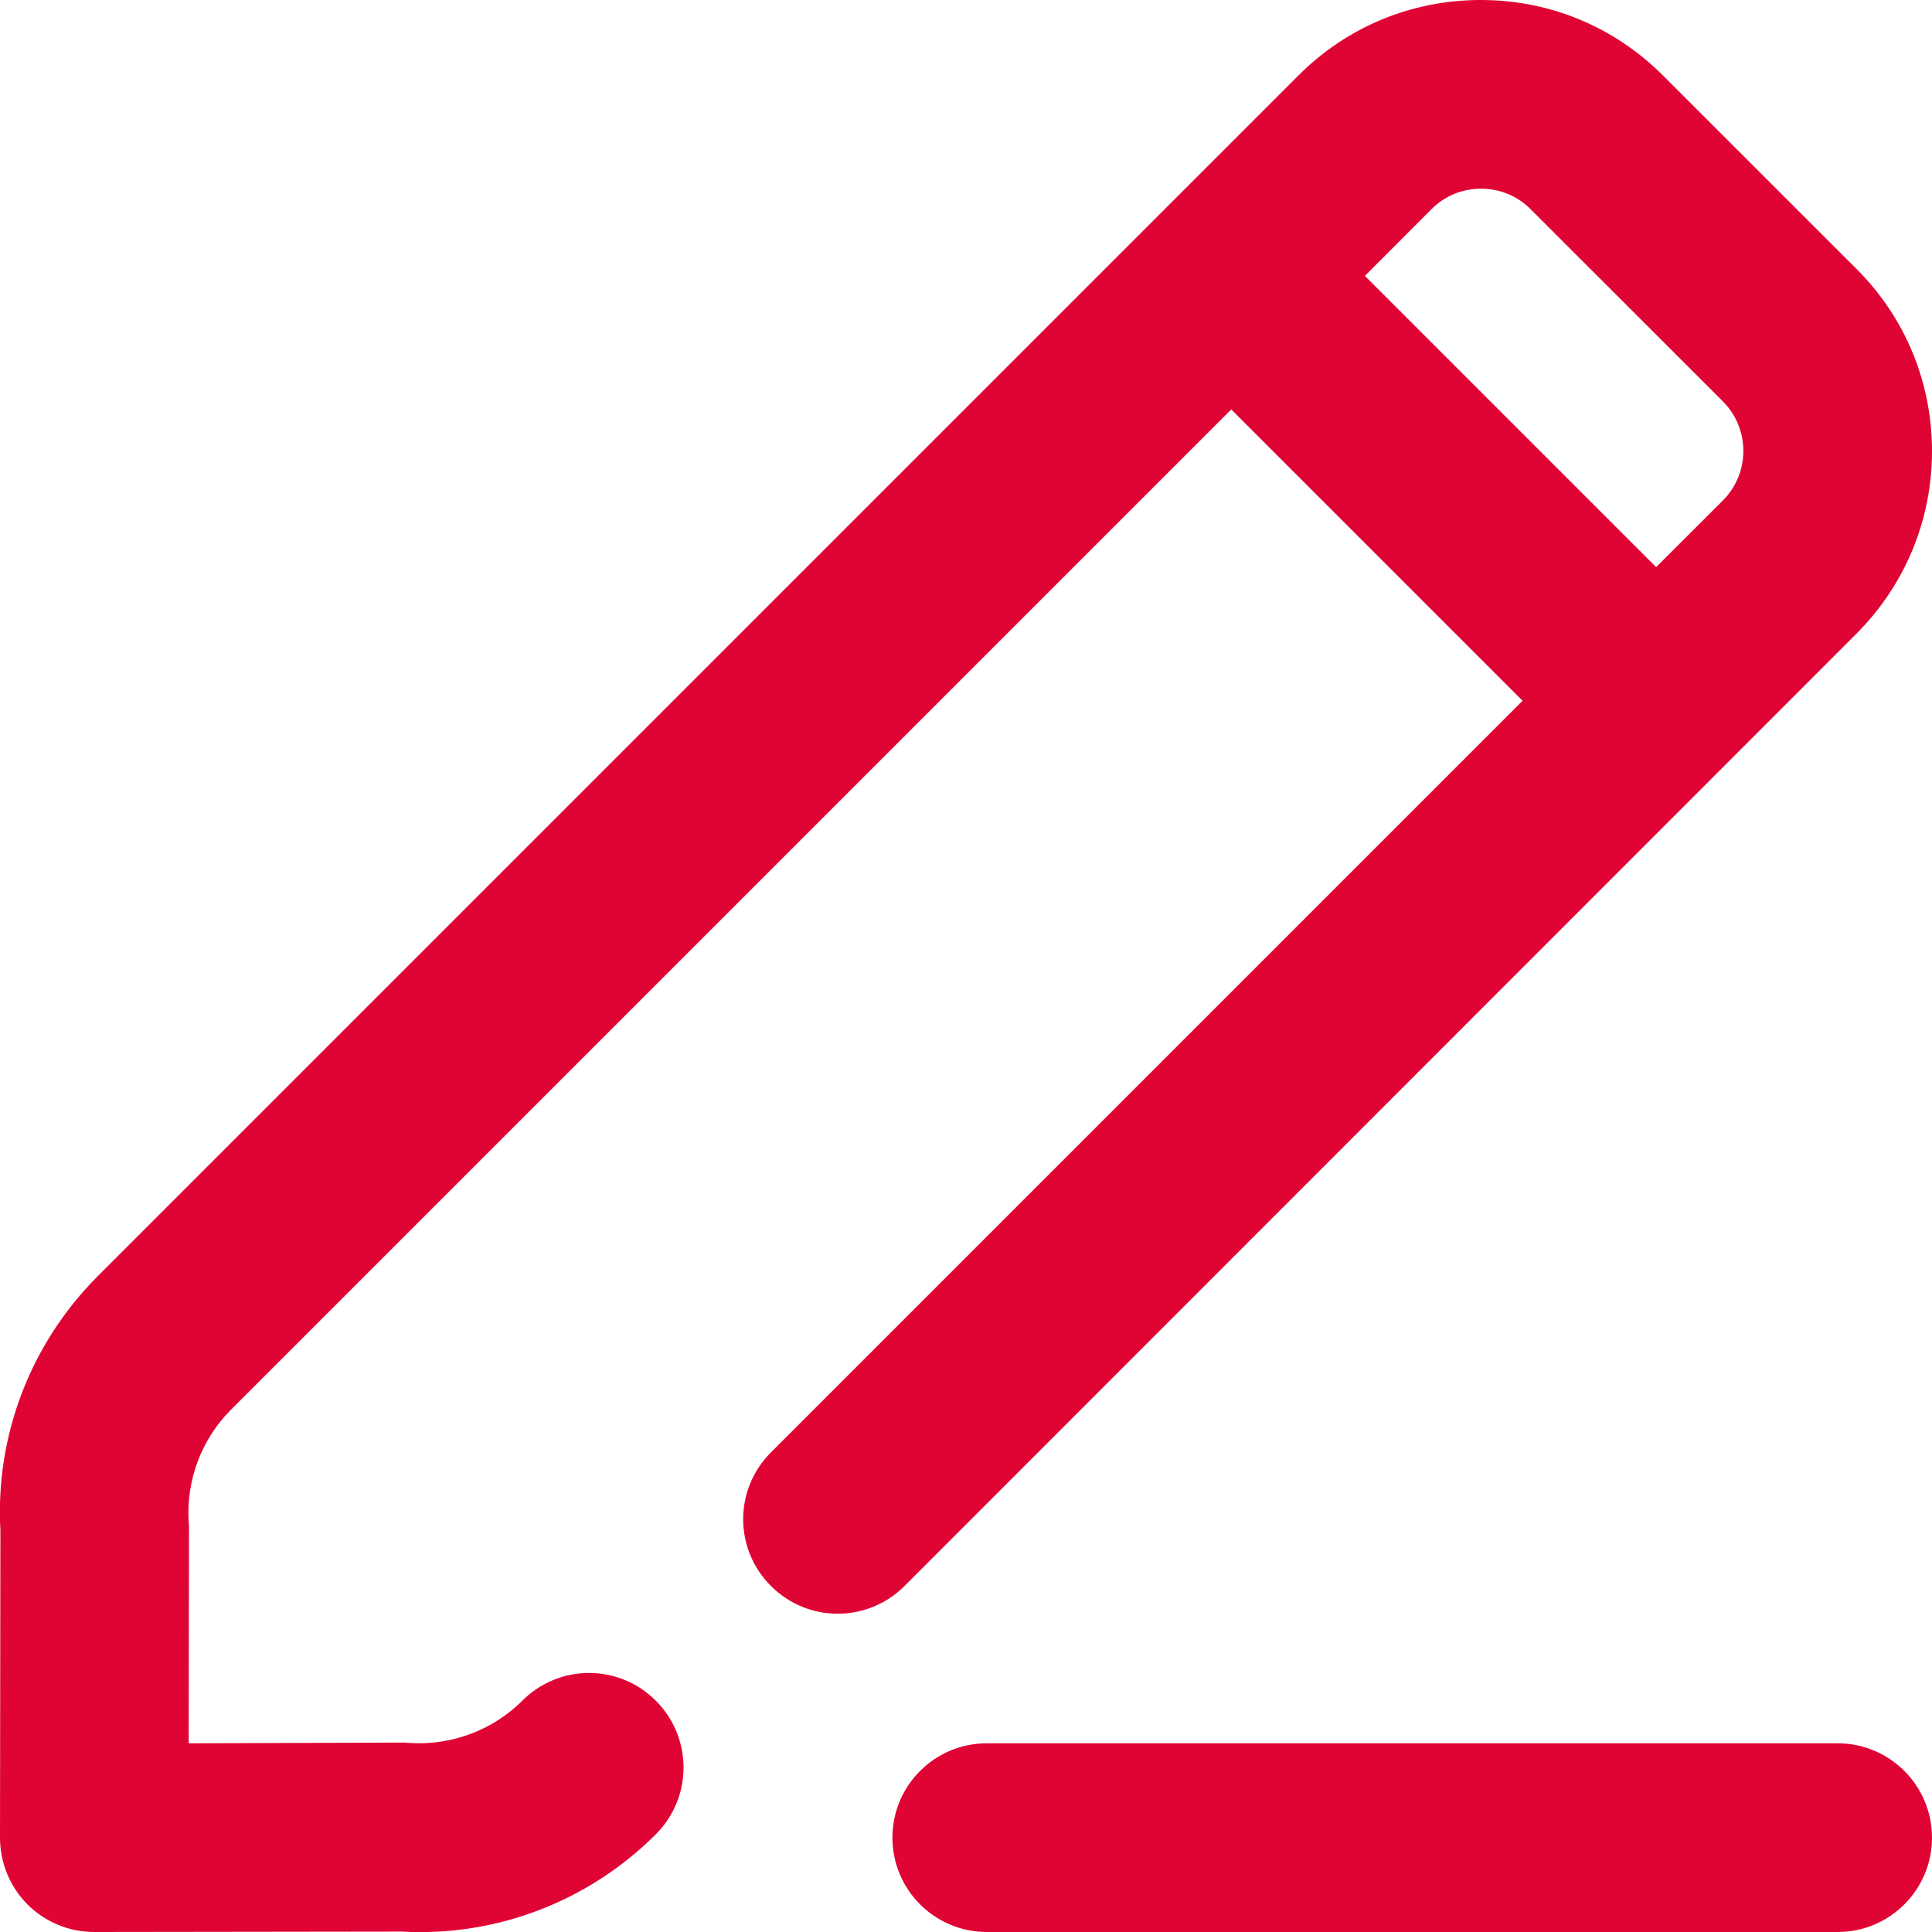 <svg width="24" height="24" viewBox="0 0 24 24" fill="none" xmlns="http://www.w3.org/2000/svg">
<g clip-path="url(#clip0_11_9593)">
<path d="M23.058 7.875C23.663 7.27 24 6.464 24 5.606C24 4.748 23.667 3.942 23.058 3.337L20.667 0.947C20.058 0.333 19.252 0 18.394 0C17.536 0 16.73 0.333 16.125 0.942L1.214 15.853C0.38 16.688 -0.061 17.836 0.005 19.012L1.46914e-05 22.828C1.46914e-05 23.137 0.122 23.438 0.342 23.658C0.563 23.878 0.858 24 1.172 24L4.988 23.995C6.164 24.061 7.313 23.62 8.147 22.786C8.606 22.327 8.606 21.586 8.147 21.127C7.688 20.667 6.947 20.667 6.488 21.127C6.122 21.492 5.611 21.684 5.095 21.652C5.072 21.652 5.044 21.647 5.02 21.647L2.344 21.656L2.348 18.98C2.348 18.956 2.348 18.928 2.344 18.905C2.311 18.389 2.503 17.878 2.869 17.512L15.295 5.086L18.914 8.705L9.577 18.042C9.117 18.502 9.117 19.242 9.577 19.702C10.036 20.161 10.777 20.161 11.236 19.702L23.058 7.875ZM16.955 3.427L17.784 2.597C17.948 2.433 18.164 2.344 18.398 2.344C18.628 2.344 18.849 2.433 19.012 2.597L21.403 4.987C21.741 5.325 21.741 5.878 21.403 6.216L20.573 7.045L16.955 3.427Z" fill="#E00434"/>
<path d="M22.828 21.656H12.258C11.611 21.656 11.086 22.181 11.086 22.828C11.086 23.475 11.611 24 12.258 24H22.828C23.475 24 24 23.475 24 22.828C24 22.181 23.475 21.656 22.828 21.656Z" fill="#E00434"/>
</g>
<defs>
<clipPath id="clip0_11_9593">
<rect width="24" height="24" fill="white"/>
</clipPath>
</defs>
</svg>
